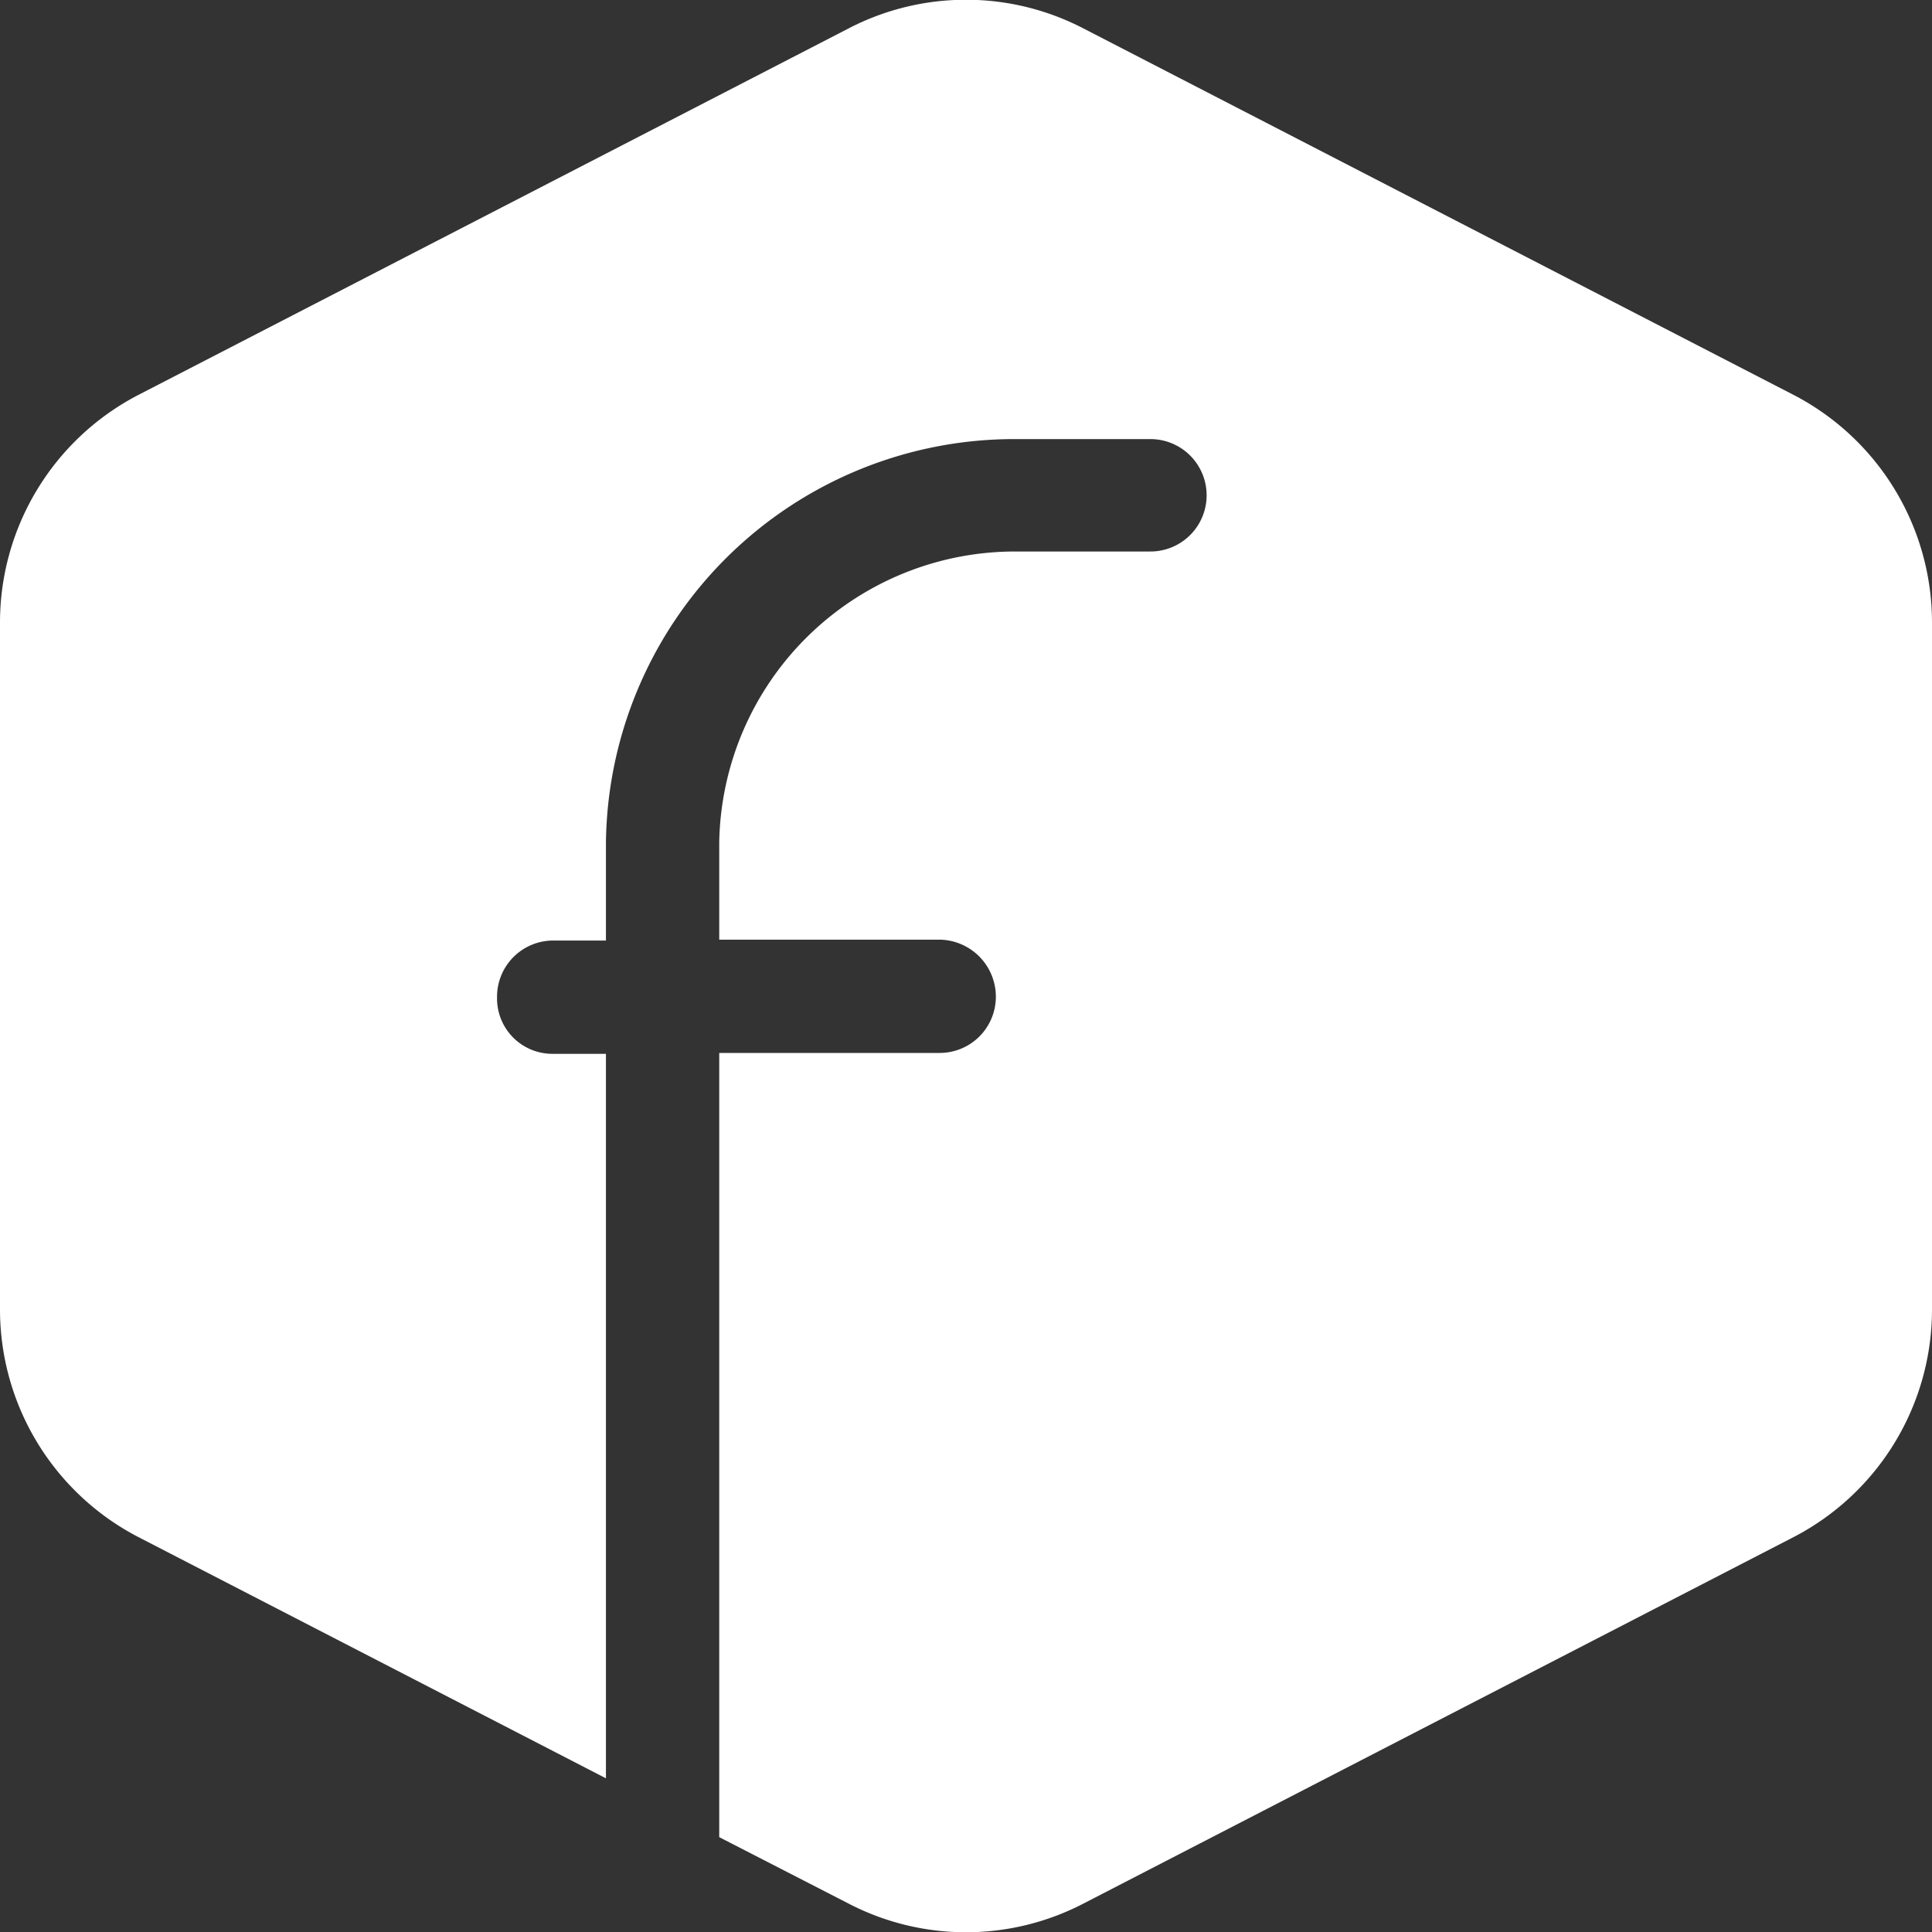 <svg xmlns="http://www.w3.org/2000/svg" viewBox="0 0 22 22"><rect x="0" y="0" width="22" height="22" fill="#333333" stroke="none"/><defs><style>.cls-1{fill:#fff;}</style></defs><g id="Layer_2" data-name="Layer 2"><g id="Layer_1-2" data-name="Layer 1"><path class="cls-1" d="M20.43,4.5,12.33.32a2.9,2.9,0,0,0-2.66,0L1.57,4.5A2.92,2.92,0,0,0,0,7.09v7.82A2.92,2.92,0,0,0,1.57,17.5L6.9,20.25V12H6.3a.63.63,0,0,1-.64-.64.64.64,0,0,1,.64-.65h.6V9.59A4.65,4.65,0,0,1,11.55,5H13.1a.64.64,0,1,1,0,1.28H11.55A3.37,3.37,0,0,0,8.19,9.59V10.7H10.7a.65.65,0,0,1,.64.65.64.64,0,0,1-.64.64H8.19v8.93l1.48.76a2.9,2.9,0,0,0,2.66,0l8.1-4.18A2.92,2.92,0,0,0,22,14.91V7.09A2.92,2.92,0,0,0,20.43,4.5Z"/></g></g></svg>